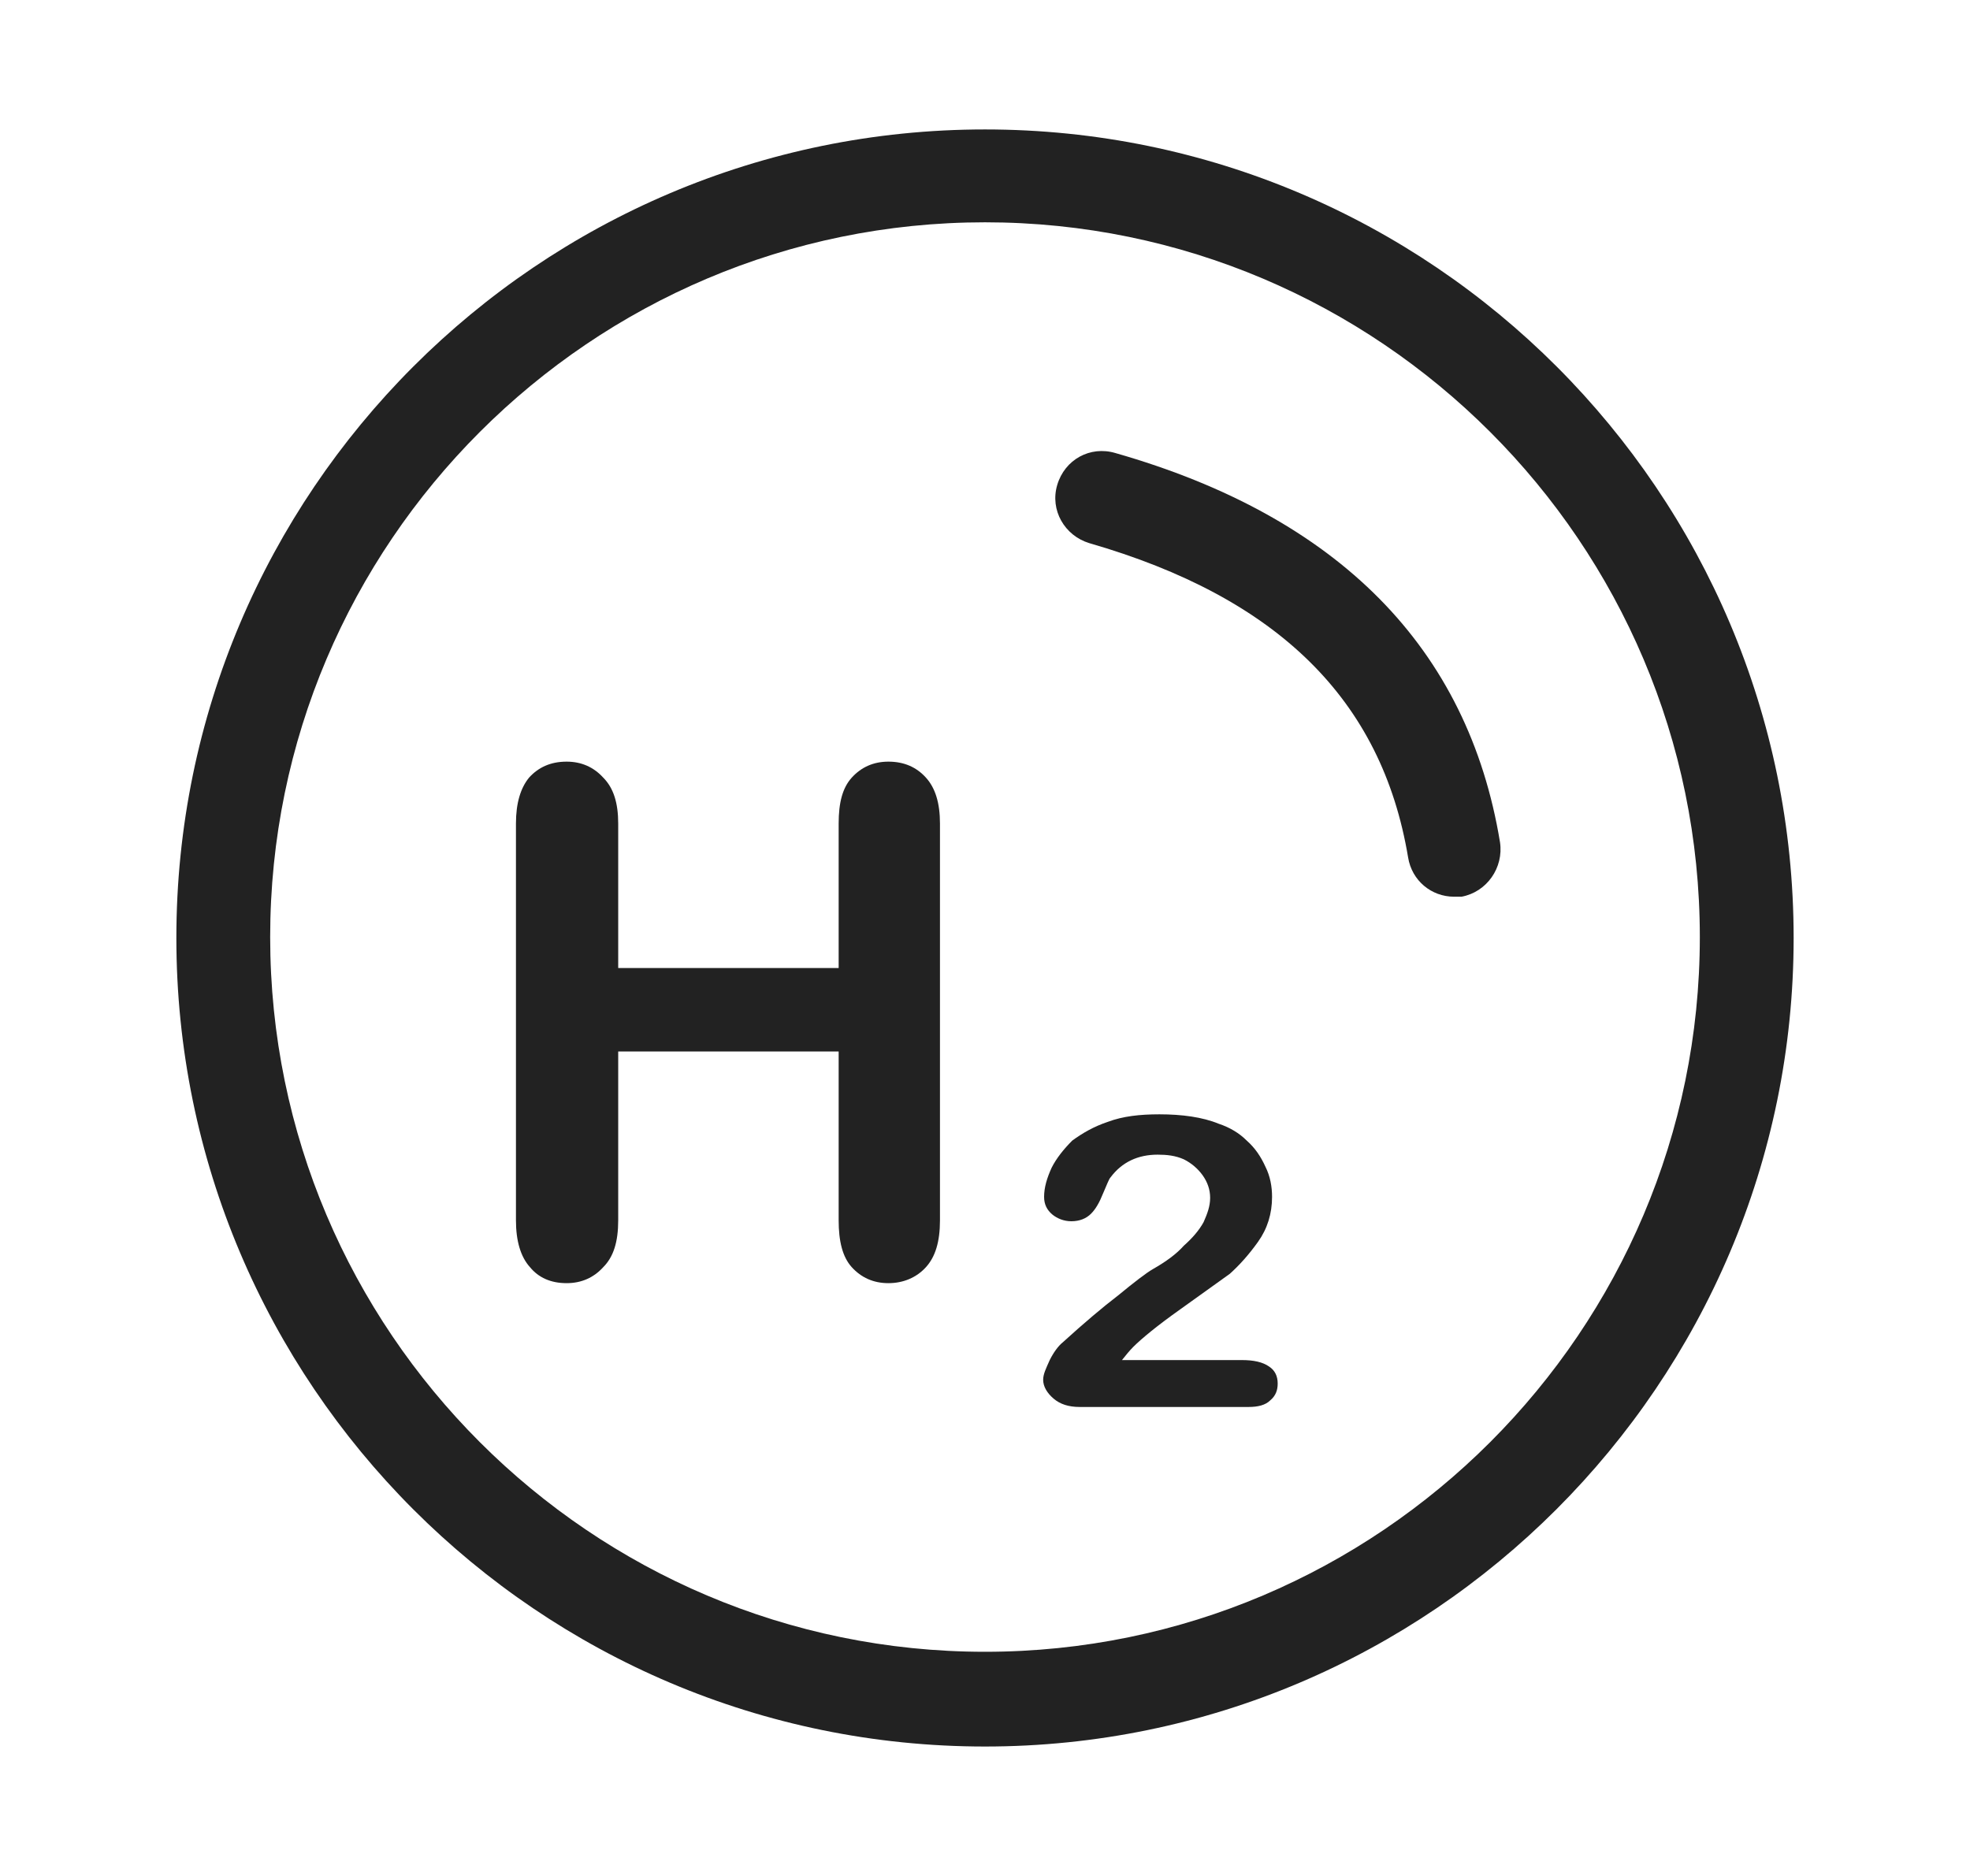 <svg width="21" height="20" viewBox="0 0 21 20" fill="none" xmlns="http://www.w3.org/2000/svg">
<g clip-path="url(#clip0_3467_3112)">
<mask id="mask0_3467_3112" style="mask-type:luminance" maskUnits="userSpaceOnUse" x="0" y="0" width="21" height="20">
<path d="M20.5 0H0.5V20H20.5V0Z" fill="white"/>
</mask>
<g mask="url(#mask0_3467_3112)">
<path d="M15.5 9.56C15.26 9.56 15.05 9.39 15.01 9.14C14.73 7.46 13.62 6.37 11.61 5.79C11.35 5.71 11.19 5.44 11.27 5.17C11.35 4.9 11.62 4.75 11.89 4.83C14.27 5.51 15.65 6.91 15.99 8.98C16.03 9.25 15.85 9.51 15.58 9.56C15.55 9.56 15.52 9.56 15.5 9.56Z" fill="#222222"/>
<path d="M10.5 18.62C5.74 18.62 1.88 14.75 1.88 10C1.88 5.25 5.74 1.38 10.5 1.38C15.26 1.38 19.12 5.25 19.12 10C19.12 14.75 15.25 18.62 10.5 18.62ZM10.5 2.37C6.3 2.37 2.88 5.79 2.88 9.99C2.88 14.19 6.3 17.61 10.5 17.61C14.7 17.61 18.12 14.19 18.12 9.99C18.12 5.79 14.7 2.37 10.5 2.37Z" fill="#222222"/>
<path d="M6.59 8.78V10.32H8.94V8.78C8.94 8.56 8.98 8.4 9.08 8.29C9.18 8.18 9.31 8.12 9.47 8.12C9.64 8.12 9.77 8.18 9.87 8.29C9.97 8.4 10.02 8.56 10.02 8.78V13.01C10.02 13.24 9.97 13.4 9.87 13.51C9.77 13.62 9.63 13.68 9.47 13.68C9.31 13.68 9.18 13.62 9.08 13.51C8.98 13.4 8.94 13.23 8.94 13.01V11.21H6.59V13.01C6.59 13.24 6.54 13.4 6.43 13.51C6.33 13.62 6.2 13.68 6.04 13.68C5.87 13.68 5.74 13.62 5.65 13.51C5.55 13.4 5.5 13.23 5.5 13.01V8.78C5.5 8.56 5.55 8.4 5.64 8.29C5.74 8.18 5.87 8.12 6.04 8.12C6.2 8.12 6.33 8.18 6.43 8.29C6.54 8.4 6.59 8.56 6.59 8.78Z" fill="#222222"/>
<path d="M11.96 14.5H13.24C13.36 14.5 13.46 14.52 13.53 14.57C13.59 14.61 13.62 14.67 13.62 14.75C13.62 14.82 13.6 14.88 13.54 14.93C13.49 14.98 13.41 15 13.31 15H11.51C11.39 15 11.3 14.97 11.23 14.91C11.16 14.85 11.12 14.78 11.12 14.71C11.12 14.65 11.15 14.59 11.19 14.5C11.23 14.42 11.28 14.35 11.33 14.31C11.55 14.11 11.75 13.94 11.92 13.81C12.09 13.67 12.22 13.57 12.29 13.53C12.43 13.45 12.54 13.37 12.62 13.28C12.71 13.2 12.78 13.12 12.83 13.03C12.87 12.94 12.9 12.86 12.9 12.77C12.9 12.68 12.87 12.6 12.82 12.53C12.77 12.46 12.7 12.4 12.62 12.36C12.53 12.32 12.44 12.31 12.34 12.31C12.13 12.31 11.96 12.39 11.84 12.55C11.82 12.57 11.8 12.63 11.76 12.72C11.72 12.82 11.68 12.89 11.63 12.94C11.58 12.99 11.51 13.02 11.42 13.02C11.34 13.02 11.27 12.99 11.22 12.95C11.16 12.9 11.13 12.84 11.13 12.76C11.13 12.66 11.16 12.56 11.21 12.45C11.26 12.35 11.34 12.25 11.43 12.16C11.54 12.08 11.66 12.01 11.81 11.96C11.97 11.9 12.15 11.88 12.36 11.88C12.6 11.88 12.82 11.91 12.99 11.98C13.11 12.02 13.21 12.08 13.29 12.16C13.38 12.24 13.44 12.33 13.49 12.44C13.54 12.54 13.56 12.65 13.56 12.76C13.56 12.94 13.51 13.1 13.41 13.24C13.31 13.38 13.21 13.49 13.11 13.58C13 13.66 12.83 13.78 12.58 13.96C12.34 14.13 12.17 14.27 12.08 14.36C12.04 14.4 12 14.45 11.96 14.5Z" fill="#222222"/>
</g>
</g>
<defs>
<clipPath id="clip0_3467_3112">
<rect width="20" height="20" fill="white" transform="translate(0.5)"/>
</clipPath>
</defs>
</svg>
